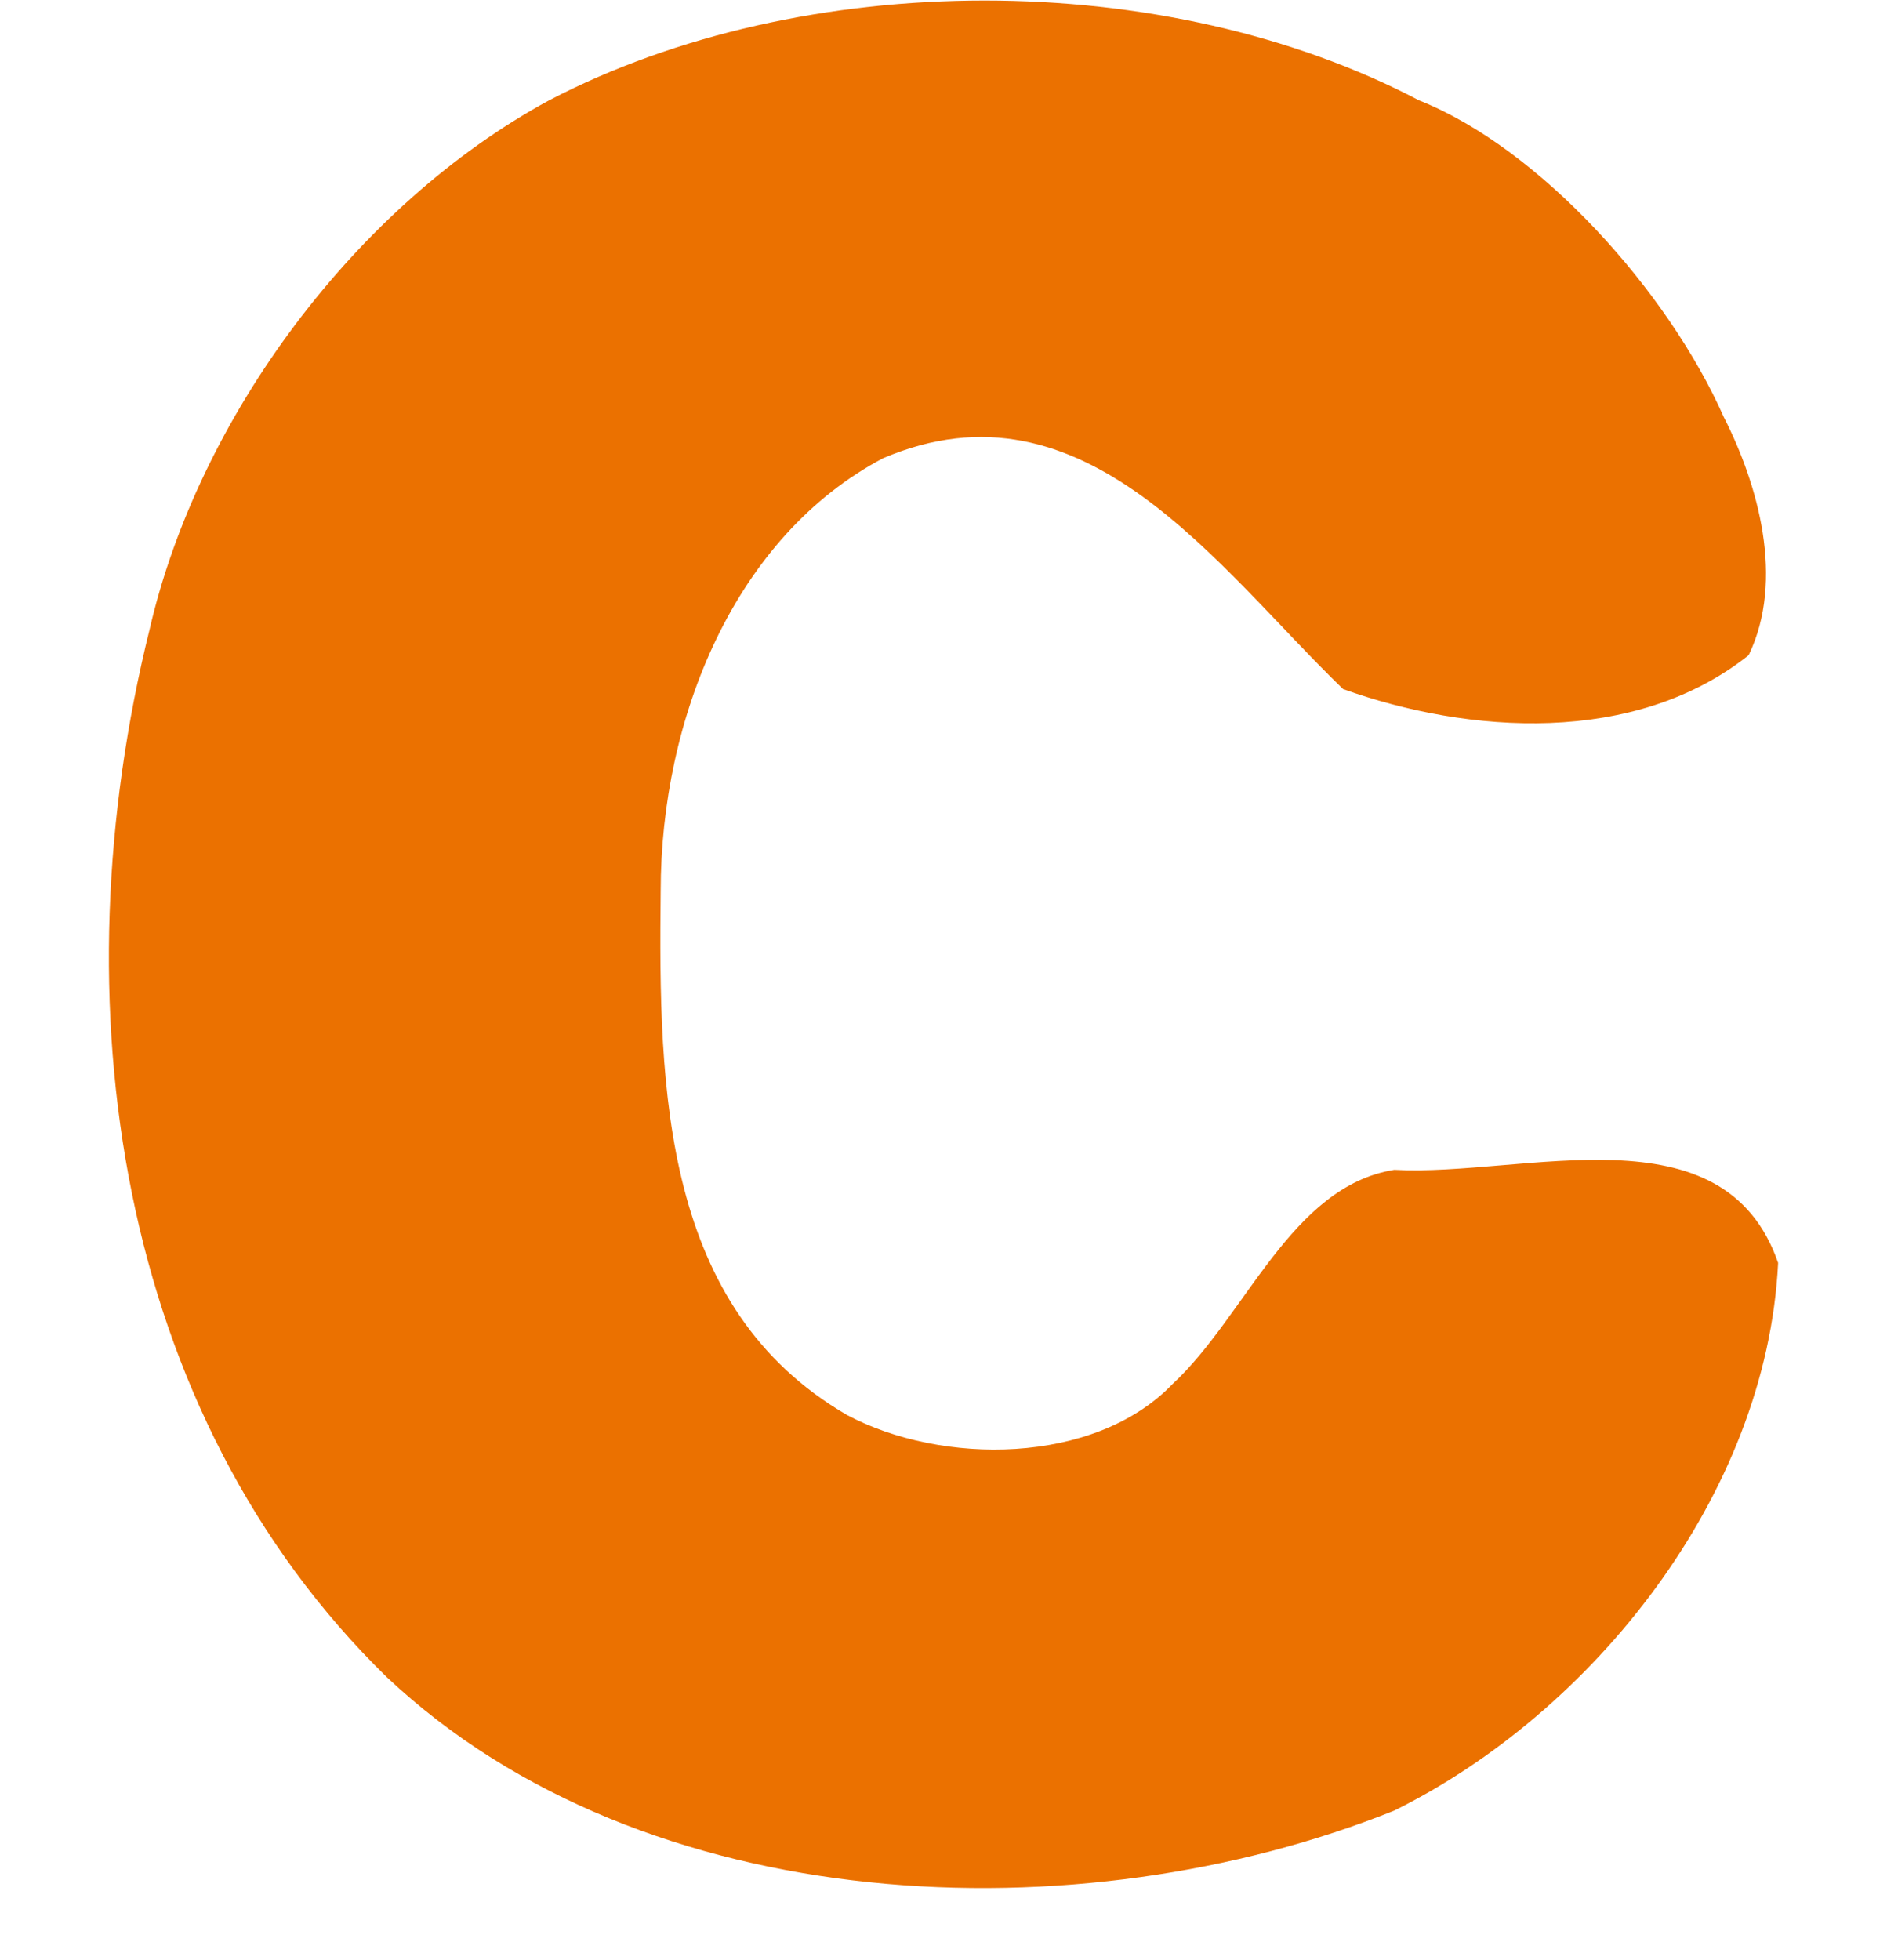 <svg width="26" height="27" viewBox="0 0 26 27" fill="none" xmlns="http://www.w3.org/2000/svg">
<path d="M19.211 16.114C17.79 16.341 17.17 18.123 16.155 19.066C15.076 20.185 12.971 20.185 11.668 19.49C9.135 18.015 9.072 15.039 9.103 12.281C9.103 9.883 10.129 7.386 12.169 6.311C14.948 5.128 16.775 7.821 18.506 9.492C20.236 10.111 22.524 10.273 24.094 9.025C24.596 7.983 24.222 6.669 23.752 5.747C22.983 4.01 21.22 2.046 19.553 1.383C16.059 -0.451 11.08 -0.451 7.564 1.383C4.904 2.827 2.736 5.747 2.062 8.667C0.791 13.791 1.592 19.457 5.332 23.105C8.889 26.448 14.884 26.677 19.211 24.94C21.936 23.592 24.34 20.608 24.5 17.396C23.752 15.235 21.006 16.211 19.211 16.114Z" fill="#EB7100"/>
</svg>

